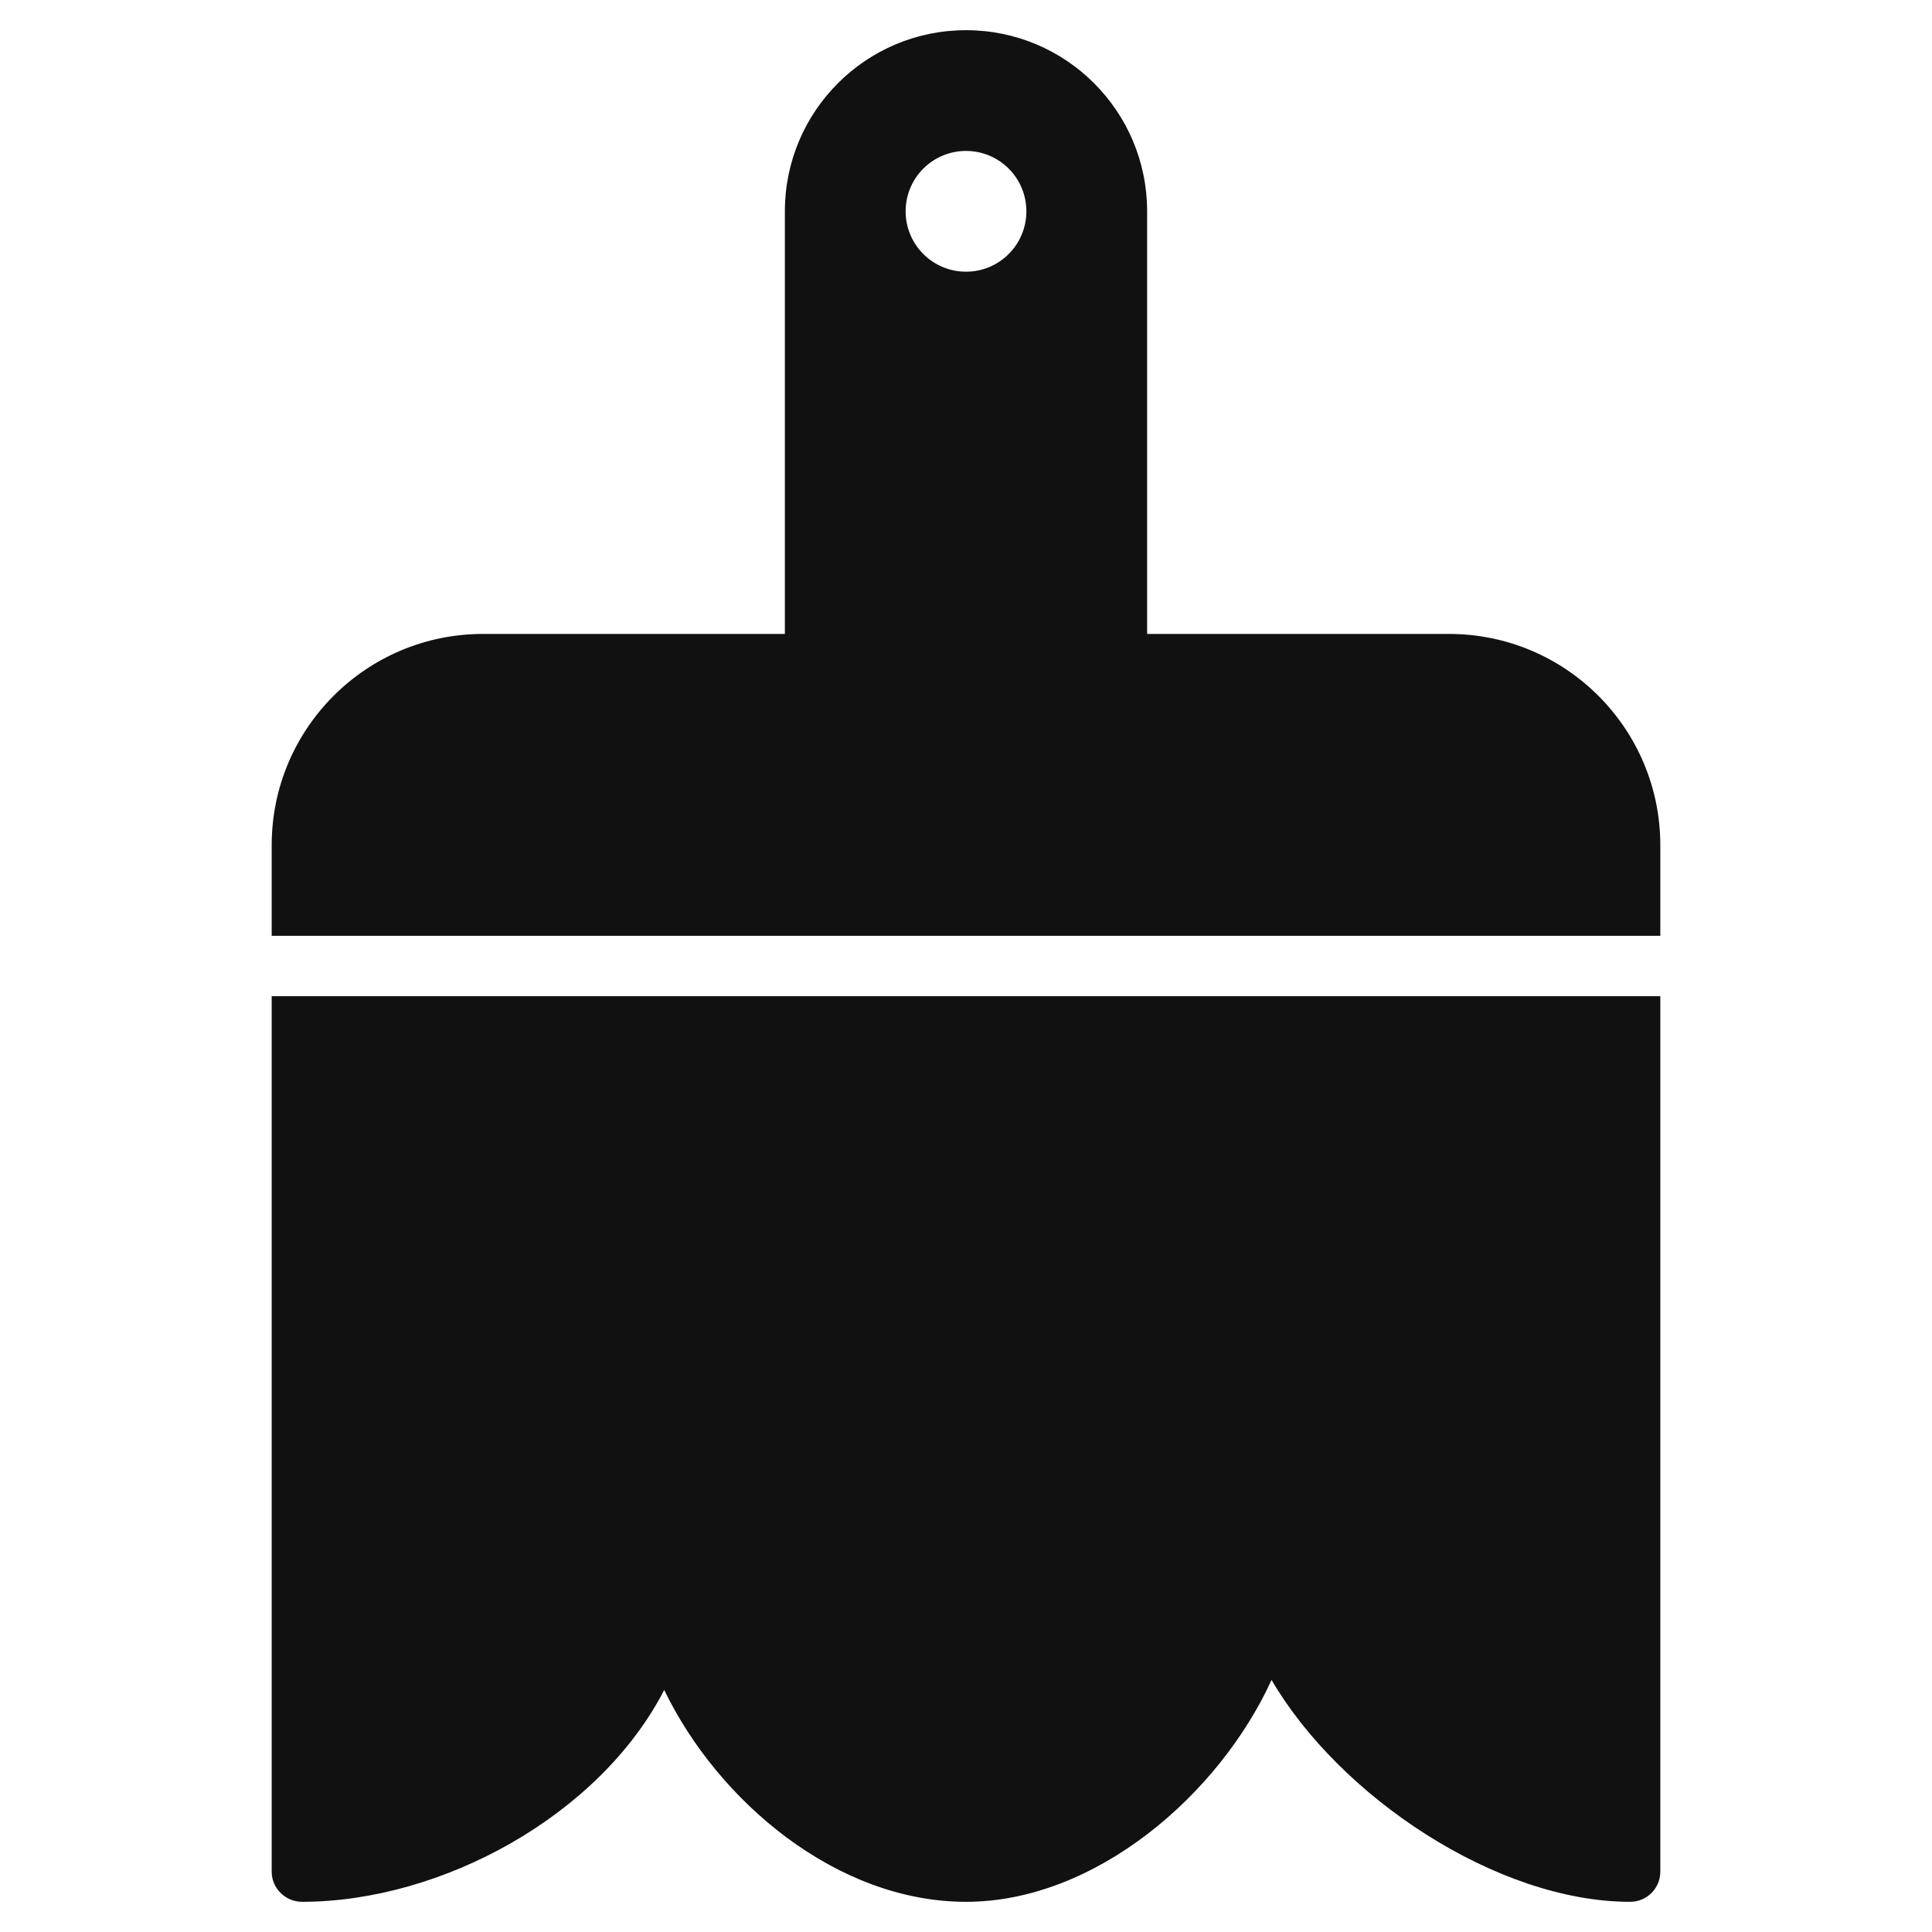 <svg xmlns="http://www.w3.org/2000/svg" viewBox="0 0 64 64" width="64" height="64"><g class="nc-icon-wrapper" stroke="none" fill="#111111"><path data-color="color-2" d="M55,33H9l0,29c0,0.557,0.457,1.001,1.014,1c4.637-0.006,9.85-2.866,11.989-7.017 C23.785,59.672,27.719,63,32,63c4.285,0,8.38-3.544,10.122-7.35c2.244,3.848,7.448,7.351,11.88,7.35C54.553,63,55,62.553,55,62.002 C55,56.936,55,33,55,33z"></path> <path fill="#111111" d="M48,21H38V7c0-3.314-2.686-6-6-6s-6,2.686-6,6v14H16c-3.866,0-7,3.134-7,7v3h46v-3 C55,24.134,51.866,21,48,21z M32,9c-1.105,0-2-0.895-2-2s0.895-2,2-2s2,0.895,2,2S33.105,9,32,9z"></path></g></svg>